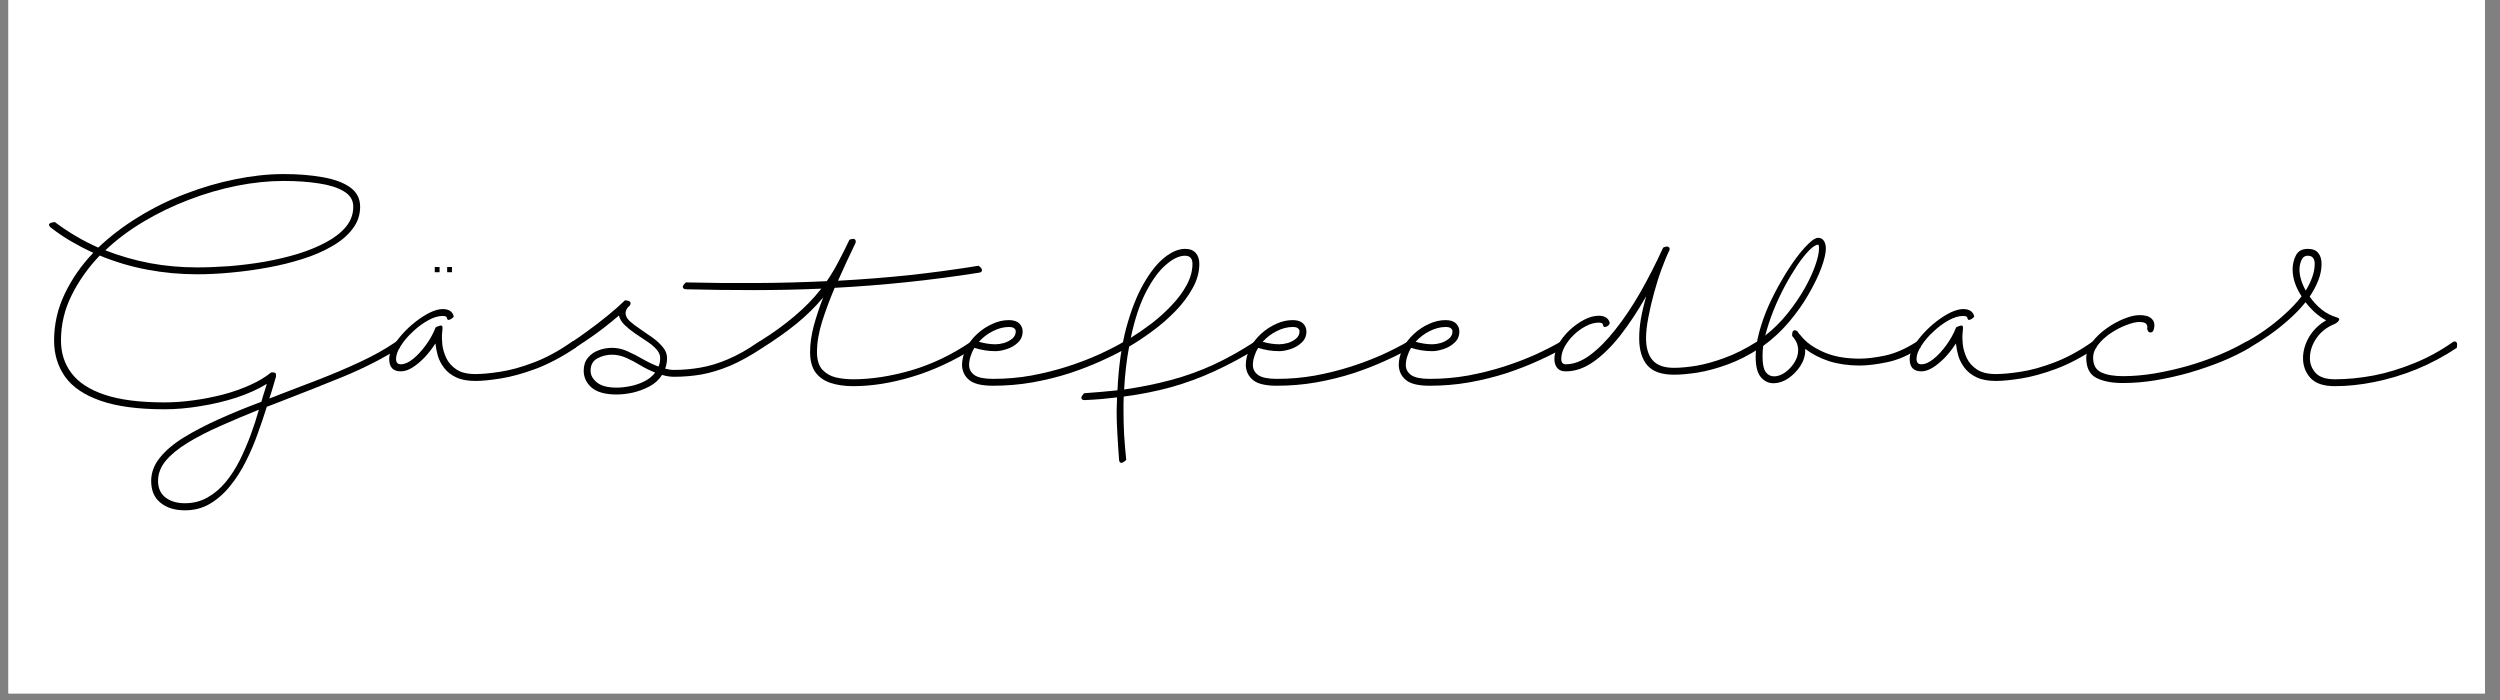<svg xmlns="http://www.w3.org/2000/svg" xmlns:xlink="http://www.w3.org/1999/xlink" width="250" zoomAndPan="magnify" viewBox="0 0 187.5 52.5" height="70" preserveAspectRatio="xMidYMid meet" version="1.0"><rect x="0" y="0" width="187.5" height="52.5" fill="#808080" stroke="none"/><defs><g/><clipPath id="23ab4c87dd"><path d="M 0.637 0 L 186.367 0 L 186.367 52.004 L 0.637 52.004 Z M 0.637 0 " clip-rule="nonzero"/></clipPath><clipPath id="6cf4c63324"><path d="M 3 12 L 186.367 12 L 186.367 39 L 3 39 Z M 3 12 " clip-rule="nonzero"/></clipPath><clipPath id="99f9387390"><path d="M 0.016 1 L 28 1 L 28 26.75 L 0.016 26.75 Z M 0.016 1 " clip-rule="nonzero"/></clipPath><clipPath id="6aa1f15464"><rect x="0" width="184" y="0" height="27"/></clipPath><clipPath id="7ee7c1a830"><path d="M 0.254 3 L 1 3 L 1 4 L 0.254 4 Z M 0.254 3 " clip-rule="nonzero"/></clipPath><clipPath id="577a9605fc"><rect x="0" width="3" y="0" height="5"/></clipPath></defs><g clip-path="url(#23ab4c87dd)"><path fill="#ffffff" d="M 0.637 0 L 186.367 0 L 186.367 52.004 L 0.637 52.004 Z M 0.637 0 " fill-opacity="1" fill-rule="nonzero"/><path fill="#ffffff" d="M 0.637 0 L 186.367 0 L 186.367 52.004 L 0.637 52.004 Z M 0.637 0 " fill-opacity="1" fill-rule="nonzero"/></g><g clip-path="url(#6cf4c63324)"><g transform="matrix(1, 0, 0, 1, 3, 12)"><g clip-path="url(#6aa1f15464)"><g clip-path="url(#99f9387390)"><g fill="#000000" fill-opacity="1"><g transform="translate(0.229, 18.196)"><g><path d="M 26.75 -4.109 C 25.469 -3.305 24.062 -2.586 22.531 -1.953 C 21 -1.328 19.461 -0.719 17.922 -0.125 C 17.734 -0.051 17.547 0.02 17.359 0.094 C 17.172 0.164 16.977 0.238 16.781 0.312 C 16.582 0.957 16.352 1.633 16.094 2.344 C 15.844 3.051 15.547 3.742 15.203 4.422 C 14.867 5.098 14.477 5.707 14.031 6.25 C 13.594 6.801 13.094 7.242 12.531 7.578 C 11.977 7.91 11.348 8.078 10.641 8.078 C 9.867 8.078 9.254 7.883 8.797 7.5 C 8.336 7.125 8.109 6.582 8.109 5.875 C 8.109 5.25 8.328 4.664 8.766 4.125 C 9.203 3.582 9.801 3.078 10.562 2.609 C 11.332 2.141 12.211 1.68 13.203 1.234 C 14.203 0.785 15.258 0.352 16.375 -0.062 C 16.477 -0.438 16.562 -0.711 16.625 -0.891 C 16.688 -1.078 16.738 -1.25 16.781 -1.406 C 16.133 -1.008 15.375 -0.664 14.5 -0.375 C 13.633 -0.094 12.734 0.117 11.797 0.266 C 10.859 0.422 9.961 0.5 9.109 0.5 C 7.129 0.5 5.531 0.285 4.312 -0.141 C 3.094 -0.566 2.207 -1.164 1.656 -1.938 C 1.102 -2.719 0.828 -3.625 0.828 -4.656 C 0.828 -5.883 1.094 -7.051 1.625 -8.156 C 2.156 -9.27 2.867 -10.297 3.766 -11.234 C 3.203 -11.492 2.648 -11.781 2.109 -12.094 C 1.578 -12.406 1.062 -12.754 0.562 -13.141 C 0.445 -13.266 0.414 -13.352 0.469 -13.406 C 0.531 -13.469 0.613 -13.504 0.719 -13.516 C 0.82 -13.535 0.875 -13.547 0.875 -13.547 C 1.906 -12.773 2.992 -12.133 4.141 -11.625 C 5.035 -12.477 6.039 -13.242 7.156 -13.922 C 8.27 -14.609 9.441 -15.188 10.672 -15.656 C 11.91 -16.133 13.156 -16.5 14.406 -16.75 C 15.664 -17.008 16.879 -17.141 18.047 -17.141 C 19.129 -17.141 20.102 -17.062 20.969 -16.906 C 21.832 -16.758 22.516 -16.508 23.016 -16.156 C 23.523 -15.801 23.781 -15.312 23.781 -14.688 C 23.781 -14.062 23.586 -13.504 23.203 -13.016 C 22.828 -12.523 22.312 -12.094 21.656 -11.719 C 21.008 -11.344 20.27 -11.023 19.438 -10.766 C 18.613 -10.504 17.742 -10.289 16.828 -10.125 C 15.91 -9.957 14.992 -9.832 14.078 -9.75 C 13.172 -9.664 12.32 -9.625 11.531 -9.625 C 10.289 -9.625 9.055 -9.738 7.828 -9.969 C 6.609 -10.195 5.414 -10.551 4.25 -11.031 C 3.375 -10.113 2.672 -9.117 2.141 -8.047 C 1.609 -6.984 1.344 -5.852 1.344 -4.656 C 1.344 -3.727 1.602 -2.914 2.125 -2.219 C 2.645 -1.52 3.473 -0.977 4.609 -0.594 C 5.754 -0.207 7.254 -0.016 9.109 -0.016 C 9.797 -0.016 10.52 -0.066 11.281 -0.172 C 12.039 -0.273 12.785 -0.422 13.516 -0.609 C 14.254 -0.805 14.93 -1.047 15.547 -1.328 C 16.172 -1.609 16.691 -1.922 17.109 -2.266 C 17.348 -2.285 17.469 -2.234 17.469 -2.109 C 17.477 -1.984 17.473 -1.91 17.453 -1.891 C 17.379 -1.629 17.301 -1.363 17.219 -1.094 C 17.145 -0.832 17.062 -0.57 16.969 -0.312 C 17.094 -0.352 17.223 -0.398 17.359 -0.453 C 17.492 -0.504 17.625 -0.555 17.75 -0.609 C 18.727 -0.984 19.734 -1.367 20.766 -1.766 C 21.805 -2.172 22.816 -2.602 23.797 -3.062 C 24.785 -3.52 25.676 -4.02 26.469 -4.562 C 26.551 -4.633 26.613 -4.633 26.656 -4.562 C 26.707 -4.5 26.738 -4.422 26.75 -4.328 C 26.77 -4.234 26.77 -4.16 26.75 -4.109 Z M 18.047 -16.625 C 16.922 -16.625 15.754 -16.504 14.547 -16.266 C 13.336 -16.023 12.141 -15.676 10.953 -15.219 C 9.766 -14.77 8.629 -14.223 7.547 -13.578 C 6.473 -12.941 5.516 -12.223 4.672 -11.422 C 5.766 -10.992 6.891 -10.672 8.047 -10.453 C 9.203 -10.242 10.363 -10.141 11.531 -10.141 C 12.289 -10.141 13.102 -10.172 13.969 -10.234 C 14.844 -10.305 15.719 -10.414 16.594 -10.562 C 17.469 -10.719 18.305 -10.914 19.109 -11.156 C 19.91 -11.406 20.617 -11.695 21.234 -12.031 C 21.859 -12.363 22.352 -12.75 22.719 -13.188 C 23.082 -13.633 23.266 -14.133 23.266 -14.688 C 23.266 -15.188 23.031 -15.57 22.562 -15.844 C 22.102 -16.125 21.484 -16.32 20.703 -16.438 C 19.922 -16.562 19.035 -16.625 18.047 -16.625 Z M 10.641 7.547 C 11.273 7.547 11.844 7.398 12.344 7.109 C 12.844 6.828 13.297 6.441 13.703 5.953 C 14.109 5.461 14.461 4.91 14.766 4.297 C 15.066 3.691 15.336 3.062 15.578 2.406 C 15.816 1.758 16.02 1.133 16.188 0.531 C 15.156 0.945 14.18 1.359 13.266 1.766 C 12.348 2.172 11.539 2.586 10.844 3.016 C 10.145 3.441 9.598 3.891 9.203 4.359 C 8.816 4.828 8.625 5.332 8.625 5.875 C 8.625 6.406 8.805 6.816 9.172 7.109 C 9.547 7.398 10.035 7.547 10.641 7.547 Z M 10.641 7.547 "/></g></g></g></g><g fill="#000000" fill-opacity="1"><g transform="translate(26.47, 18.196)"><g><path d="M 3.203 -5.641 C 3.203 -5.641 3.242 -5.66 3.328 -5.703 C 3.422 -5.742 3.508 -5.77 3.594 -5.781 C 3.688 -5.789 3.727 -5.719 3.719 -5.562 C 3.719 -5.562 3.707 -5.445 3.688 -5.219 C 3.664 -4.988 3.672 -4.703 3.703 -4.359 C 3.742 -4.023 3.844 -3.688 4 -3.344 C 4.164 -3 4.422 -2.711 4.766 -2.484 C 5.109 -2.254 5.582 -2.141 6.188 -2.141 C 6.656 -2.141 7.27 -2.195 8.031 -2.312 C 8.801 -2.426 9.648 -2.66 10.578 -3.016 C 11.504 -3.367 12.453 -3.883 13.422 -4.562 C 13.523 -4.633 13.598 -4.629 13.641 -4.547 C 13.68 -4.473 13.703 -4.383 13.703 -4.281 C 13.711 -4.176 13.719 -4.125 13.719 -4.125 C 12.676 -3.426 11.672 -2.895 10.703 -2.531 C 9.742 -2.176 8.875 -1.938 8.094 -1.812 C 7.32 -1.688 6.688 -1.625 6.188 -1.625 C 5.613 -1.625 5.133 -1.711 4.75 -1.891 C 4.375 -2.066 4.078 -2.297 3.859 -2.578 C 3.641 -2.859 3.477 -3.16 3.375 -3.484 C 3.281 -3.816 3.219 -4.133 3.188 -4.438 C 2.945 -4.062 2.676 -3.711 2.375 -3.391 C 2.07 -3.078 1.766 -2.82 1.453 -2.625 C 1.148 -2.438 0.863 -2.344 0.594 -2.344 C 0.008 -2.344 -0.281 -2.656 -0.281 -3.281 C -0.281 -3.562 -0.188 -3.863 0 -4.188 C 0.195 -4.52 0.445 -4.852 0.75 -5.188 C 1.051 -5.52 1.379 -5.82 1.734 -6.094 C 2.098 -6.375 2.453 -6.598 2.797 -6.766 C 3.148 -6.93 3.461 -7.016 3.734 -7.016 C 4.191 -7.016 4.469 -6.832 4.562 -6.469 C 4.551 -6.426 4.504 -6.375 4.422 -6.312 C 4.336 -6.25 4.258 -6.211 4.188 -6.203 C 4.113 -6.191 4.066 -6.242 4.047 -6.359 C 4.023 -6.453 3.922 -6.5 3.734 -6.5 C 3.398 -6.5 3.035 -6.391 2.641 -6.172 C 2.242 -5.953 1.863 -5.672 1.5 -5.328 C 1.133 -4.992 0.832 -4.641 0.594 -4.266 C 0.352 -3.898 0.234 -3.57 0.234 -3.281 C 0.234 -3.008 0.352 -2.875 0.594 -2.875 C 0.875 -2.875 1.18 -3.008 1.516 -3.281 C 1.848 -3.551 2.164 -3.895 2.469 -4.312 C 2.781 -4.738 3.023 -5.18 3.203 -5.641 Z M 3.203 -5.641 "/></g></g></g><g fill="#000000" fill-opacity="1"><g transform="translate(39.669, 18.196)"><g><path d="M 14.188 -4.531 C 14.188 -4.531 14.219 -4.547 14.281 -4.578 C 14.344 -4.609 14.398 -4.602 14.453 -4.562 C 14.516 -4.52 14.535 -4.367 14.516 -4.109 C 13.648 -3.535 12.844 -3.086 12.094 -2.766 C 11.344 -2.453 10.625 -2.234 9.938 -2.109 C 9.25 -1.992 8.562 -1.938 7.875 -1.938 C 7.594 -1.938 7.297 -1.984 6.984 -2.078 C 6.754 -1.711 6.441 -1.426 6.047 -1.219 C 5.648 -1.008 5.234 -0.852 4.797 -0.75 C 4.359 -0.656 3.953 -0.609 3.578 -0.609 C 2.734 -0.609 2.109 -0.781 1.703 -1.125 C 1.305 -1.477 1.109 -1.898 1.109 -2.391 C 1.109 -2.785 1.211 -3.109 1.422 -3.359 C 1.629 -3.617 1.895 -3.805 2.219 -3.922 C 2.551 -4.047 2.891 -4.109 3.234 -4.109 C 3.641 -4.109 4.031 -4.02 4.406 -3.844 C 4.789 -3.676 5.176 -3.477 5.562 -3.25 C 5.945 -3.031 6.332 -2.848 6.719 -2.703 C 6.758 -2.785 6.789 -2.883 6.812 -3 C 6.832 -3.125 6.844 -3.242 6.844 -3.359 C 6.844 -3.586 6.742 -3.805 6.547 -4.016 C 6.359 -4.223 6.117 -4.422 5.828 -4.609 C 5.535 -4.805 5.238 -5.004 4.938 -5.203 C 4.645 -5.41 4.391 -5.617 4.172 -5.828 C 3.953 -6.047 3.812 -6.281 3.75 -6.531 C 3.383 -6.219 2.992 -5.898 2.578 -5.578 C 2.172 -5.266 1.781 -4.984 1.406 -4.734 C 1.039 -4.484 0.738 -4.281 0.5 -4.125 C 0.5 -4.125 0.469 -4.113 0.406 -4.094 C 0.352 -4.07 0.301 -4.086 0.25 -4.141 C 0.207 -4.203 0.211 -4.348 0.266 -4.578 C 0.555 -4.766 0.938 -5.031 1.406 -5.375 C 1.883 -5.719 2.375 -6.094 2.875 -6.5 C 3.383 -6.914 3.828 -7.305 4.203 -7.672 C 4.41 -7.66 4.535 -7.625 4.578 -7.562 C 4.629 -7.5 4.641 -7.438 4.609 -7.375 C 4.586 -7.32 4.578 -7.297 4.578 -7.297 L 4.406 -7.125 C 4.301 -6.977 4.25 -6.844 4.25 -6.719 C 4.25 -6.508 4.352 -6.305 4.562 -6.109 C 4.77 -5.922 5.031 -5.723 5.344 -5.516 C 5.656 -5.305 5.961 -5.094 6.266 -4.875 C 6.578 -4.656 6.836 -4.414 7.047 -4.156 C 7.254 -3.906 7.359 -3.641 7.359 -3.359 C 7.359 -3.066 7.312 -2.797 7.219 -2.547 C 7.445 -2.484 7.664 -2.453 7.875 -2.453 C 8.531 -2.453 9.191 -2.508 9.859 -2.625 C 10.523 -2.738 11.211 -2.945 11.922 -3.25 C 12.641 -3.551 13.395 -3.977 14.188 -4.531 Z M 3.578 -1.125 C 3.891 -1.125 4.227 -1.16 4.594 -1.234 C 4.969 -1.305 5.32 -1.426 5.656 -1.594 C 5.988 -1.758 6.258 -1.977 6.469 -2.25 C 6.082 -2.406 5.711 -2.586 5.359 -2.797 C 5.004 -3.016 4.648 -3.203 4.297 -3.359 C 3.941 -3.516 3.586 -3.594 3.234 -3.594 C 2.836 -3.594 2.469 -3.5 2.125 -3.312 C 1.789 -3.125 1.625 -2.816 1.625 -2.391 C 1.625 -2.066 1.781 -1.773 2.094 -1.516 C 2.414 -1.254 2.91 -1.125 3.578 -1.125 Z M 3.578 -1.125 "/></g></g></g><g fill="#000000" fill-opacity="1"><g transform="translate(53.679, 18.196)"><g><path d="M 16.781 -9.75 C 14.938 -9.457 13.113 -9.219 11.312 -9.031 C 9.508 -8.844 7.711 -8.703 5.922 -8.609 C 5.566 -7.773 5.254 -6.938 4.984 -6.094 C 4.723 -5.258 4.594 -4.492 4.594 -3.797 C 4.594 -3.223 4.723 -2.785 4.984 -2.484 C 5.254 -2.191 5.594 -1.992 6 -1.891 C 6.414 -1.797 6.848 -1.75 7.297 -1.75 C 8.66 -1.75 10.117 -1.973 11.672 -2.422 C 13.223 -2.879 14.711 -3.594 16.141 -4.562 C 16.242 -4.633 16.316 -4.602 16.359 -4.469 C 16.41 -4.344 16.43 -4.223 16.422 -4.109 C 14.859 -3.129 13.297 -2.406 11.734 -1.938 C 10.18 -1.469 8.703 -1.234 7.297 -1.234 C 6.68 -1.234 6.129 -1.312 5.641 -1.469 C 5.148 -1.625 4.766 -1.891 4.484 -2.266 C 4.211 -2.641 4.078 -3.148 4.078 -3.797 C 4.078 -4.41 4.172 -5.07 4.359 -5.781 C 4.555 -6.488 4.789 -7.191 5.062 -7.891 C 4.477 -7.191 3.812 -6.535 3.062 -5.922 C 2.312 -5.316 1.469 -4.719 0.531 -4.125 C 0.531 -4.125 0.492 -4.113 0.422 -4.094 C 0.359 -4.07 0.301 -4.086 0.25 -4.141 C 0.207 -4.203 0.211 -4.348 0.266 -4.578 C 1.254 -5.191 2.129 -5.82 2.891 -6.469 C 3.66 -7.113 4.336 -7.805 4.922 -8.547 C 3.223 -8.473 1.523 -8.438 -0.172 -8.438 C -1.867 -8.438 -3.555 -8.457 -5.234 -8.5 C -5.234 -8.5 -5.266 -8.504 -5.328 -8.516 C -5.398 -8.535 -5.445 -8.582 -5.469 -8.656 C -5.488 -8.738 -5.41 -8.859 -5.234 -9.016 C -3.484 -8.973 -1.734 -8.957 0.016 -8.969 C 1.773 -8.977 3.547 -9.023 5.328 -9.109 C 5.66 -9.586 5.961 -10.094 6.234 -10.625 C 6.516 -11.156 6.781 -11.688 7.031 -12.219 C 7.238 -12.289 7.367 -12.301 7.422 -12.25 C 7.484 -12.207 7.508 -12.148 7.5 -12.078 C 7.488 -12.004 7.484 -11.969 7.484 -11.969 C 7.047 -11.07 6.609 -10.129 6.172 -9.141 C 7.898 -9.234 9.641 -9.367 11.391 -9.547 C 13.141 -9.734 14.914 -9.973 16.719 -10.266 C 16.895 -10.129 16.977 -10.02 16.969 -9.938 C 16.969 -9.863 16.938 -9.812 16.875 -9.781 C 16.812 -9.758 16.781 -9.75 16.781 -9.75 Z M 16.781 -9.75 "/></g></g></g><g fill="#000000" fill-opacity="1"><g transform="translate(69.573, 18.196)"><g><path d="M 11.734 -4.578 C 11.734 -4.578 11.754 -4.578 11.797 -4.578 C 11.848 -4.586 11.895 -4.562 11.938 -4.5 C 11.988 -4.445 12 -4.316 11.969 -4.109 C 11.426 -3.797 10.785 -3.473 10.047 -3.141 C 9.316 -2.805 8.516 -2.492 7.641 -2.203 C 6.766 -1.922 5.836 -1.691 4.859 -1.516 C 3.891 -1.348 2.906 -1.266 1.906 -1.266 C 1.062 -1.266 0.469 -1.406 0.125 -1.688 C -0.219 -1.969 -0.398 -2.336 -0.422 -2.797 C -0.422 -3.234 -0.316 -3.656 -0.109 -4.062 C 0.098 -4.477 0.375 -4.844 0.719 -5.156 C 1.07 -5.477 1.453 -5.727 1.859 -5.906 C 2.266 -6.094 2.676 -6.188 3.094 -6.188 C 3.445 -6.188 3.707 -6.102 3.875 -5.938 C 4.039 -5.77 4.125 -5.57 4.125 -5.344 C 4.125 -5 4.004 -4.719 3.766 -4.5 C 3.535 -4.281 3.258 -4.117 2.938 -4.016 C 2.613 -3.91 2.332 -3.859 2.094 -3.859 C 1.551 -3.859 1.02 -3.941 0.5 -4.109 C 0.383 -3.91 0.289 -3.695 0.219 -3.469 C 0.145 -3.25 0.109 -3.023 0.109 -2.797 C 0.117 -2.492 0.254 -2.25 0.516 -2.062 C 0.785 -1.875 1.25 -1.781 1.906 -1.781 C 2.883 -1.781 3.844 -1.863 4.781 -2.031 C 5.719 -2.207 6.613 -2.43 7.469 -2.703 C 8.332 -2.984 9.125 -3.285 9.844 -3.609 C 10.57 -3.941 11.203 -4.266 11.734 -4.578 Z M 3.094 -5.672 C 2.695 -5.672 2.297 -5.566 1.891 -5.359 C 1.492 -5.16 1.145 -4.895 0.844 -4.562 C 1.281 -4.438 1.695 -4.375 2.094 -4.375 C 2.281 -4.375 2.488 -4.406 2.719 -4.469 C 2.957 -4.539 3.164 -4.648 3.344 -4.797 C 3.52 -4.941 3.609 -5.125 3.609 -5.344 C 3.609 -5.438 3.566 -5.516 3.484 -5.578 C 3.41 -5.641 3.281 -5.672 3.094 -5.672 Z M 3.094 -5.672 "/></g></g></g><g fill="#000000" fill-opacity="1"><g transform="translate(81.044, 18.196)"><g><path d="M -0.109 4.344 C -0.16 3.695 -0.203 3.066 -0.234 2.453 C -0.273 1.836 -0.297 1.25 -0.297 0.688 C -0.297 0.488 -0.289 0.301 -0.281 0.125 C -0.281 -0.039 -0.273 -0.211 -0.266 -0.391 C -0.648 -0.348 -1.047 -0.305 -1.453 -0.266 C -1.859 -0.234 -2.273 -0.207 -2.703 -0.188 C -2.703 -0.188 -2.738 -0.191 -2.812 -0.203 C -2.883 -0.223 -2.926 -0.27 -2.938 -0.344 C -2.957 -0.414 -2.891 -0.535 -2.734 -0.703 C -1.867 -0.766 -1.035 -0.836 -0.234 -0.922 C -0.148 -2.703 0.066 -4.258 0.422 -5.594 C 0.785 -6.926 1.219 -8.031 1.719 -8.906 C 2.219 -9.781 2.738 -10.438 3.281 -10.875 C 3.832 -11.312 4.348 -11.531 4.828 -11.531 C 5.191 -11.531 5.461 -11.426 5.641 -11.219 C 5.816 -11.02 5.906 -10.75 5.906 -10.406 C 5.906 -9.781 5.734 -9.164 5.391 -8.562 C 5.055 -7.957 4.617 -7.379 4.078 -6.828 C 3.547 -6.285 2.973 -5.789 2.359 -5.344 C 1.754 -4.895 1.18 -4.516 0.641 -4.203 C 0.547 -3.711 0.469 -3.195 0.406 -2.656 C 0.344 -2.125 0.297 -1.566 0.266 -0.984 C 1.492 -1.16 2.656 -1.395 3.75 -1.688 C 4.844 -1.977 5.906 -2.359 6.938 -2.828 C 7.969 -3.305 9.004 -3.883 10.047 -4.562 C 10.047 -4.562 10.07 -4.57 10.125 -4.594 C 10.176 -4.613 10.223 -4.598 10.266 -4.547 C 10.305 -4.492 10.328 -4.352 10.328 -4.125 C 9.211 -3.438 8.117 -2.848 7.047 -2.359 C 5.984 -1.867 4.895 -1.469 3.781 -1.156 C 2.676 -0.852 1.492 -0.617 0.234 -0.453 C 0.223 -0.266 0.219 -0.078 0.219 0.109 C 0.219 0.297 0.219 0.488 0.219 0.688 C 0.219 1.238 0.234 1.816 0.266 2.422 C 0.305 3.023 0.359 3.648 0.422 4.297 C 0.254 4.453 0.133 4.523 0.062 4.516 C -0.008 4.516 -0.055 4.484 -0.078 4.422 C -0.098 4.367 -0.109 4.344 -0.109 4.344 Z M 4.828 -11.016 C 4.391 -11.016 3.91 -10.785 3.391 -10.328 C 2.867 -9.879 2.375 -9.203 1.906 -8.297 C 1.438 -7.391 1.055 -6.242 0.766 -4.859 C 1.266 -5.172 1.785 -5.531 2.328 -5.938 C 2.867 -6.352 3.367 -6.805 3.828 -7.297 C 4.297 -7.785 4.672 -8.289 4.953 -8.812 C 5.242 -9.344 5.391 -9.875 5.391 -10.406 C 5.391 -10.812 5.203 -11.016 4.828 -11.016 Z M 4.828 -11.016 "/></g></g></g><g fill="#000000" fill-opacity="1"><g transform="translate(90.856, 18.196)"><g><path d="M 11.734 -4.578 C 11.734 -4.578 11.754 -4.578 11.797 -4.578 C 11.848 -4.586 11.895 -4.562 11.938 -4.5 C 11.988 -4.445 12 -4.316 11.969 -4.109 C 11.426 -3.797 10.785 -3.473 10.047 -3.141 C 9.316 -2.805 8.516 -2.492 7.641 -2.203 C 6.766 -1.922 5.836 -1.691 4.859 -1.516 C 3.891 -1.348 2.906 -1.266 1.906 -1.266 C 1.062 -1.266 0.469 -1.406 0.125 -1.688 C -0.219 -1.969 -0.398 -2.336 -0.422 -2.797 C -0.422 -3.234 -0.316 -3.656 -0.109 -4.062 C 0.098 -4.477 0.375 -4.844 0.719 -5.156 C 1.07 -5.477 1.453 -5.727 1.859 -5.906 C 2.266 -6.094 2.676 -6.188 3.094 -6.188 C 3.445 -6.188 3.707 -6.102 3.875 -5.938 C 4.039 -5.77 4.125 -5.57 4.125 -5.344 C 4.125 -5 4.004 -4.719 3.766 -4.5 C 3.535 -4.281 3.258 -4.117 2.938 -4.016 C 2.613 -3.91 2.332 -3.859 2.094 -3.859 C 1.551 -3.859 1.02 -3.941 0.5 -4.109 C 0.383 -3.91 0.289 -3.695 0.219 -3.469 C 0.145 -3.25 0.109 -3.023 0.109 -2.797 C 0.117 -2.492 0.254 -2.25 0.516 -2.062 C 0.785 -1.875 1.25 -1.781 1.906 -1.781 C 2.883 -1.781 3.844 -1.863 4.781 -2.031 C 5.719 -2.207 6.613 -2.43 7.469 -2.703 C 8.332 -2.984 9.125 -3.285 9.844 -3.609 C 10.57 -3.941 11.203 -4.266 11.734 -4.578 Z M 3.094 -5.672 C 2.695 -5.672 2.297 -5.566 1.891 -5.359 C 1.492 -5.16 1.145 -4.895 0.844 -4.562 C 1.281 -4.438 1.695 -4.375 2.094 -4.375 C 2.281 -4.375 2.488 -4.406 2.719 -4.469 C 2.957 -4.539 3.164 -4.648 3.344 -4.797 C 3.52 -4.941 3.609 -5.125 3.609 -5.344 C 3.609 -5.438 3.566 -5.516 3.484 -5.578 C 3.41 -5.641 3.281 -5.672 3.094 -5.672 Z M 3.094 -5.672 "/></g></g></g><g fill="#000000" fill-opacity="1"><g transform="translate(102.327, 18.196)"><g><path d="M 11.734 -4.578 C 11.734 -4.578 11.754 -4.578 11.797 -4.578 C 11.848 -4.586 11.895 -4.562 11.938 -4.5 C 11.988 -4.445 12 -4.316 11.969 -4.109 C 11.426 -3.797 10.785 -3.473 10.047 -3.141 C 9.316 -2.805 8.516 -2.492 7.641 -2.203 C 6.766 -1.922 5.836 -1.691 4.859 -1.516 C 3.891 -1.348 2.906 -1.266 1.906 -1.266 C 1.062 -1.266 0.469 -1.406 0.125 -1.688 C -0.219 -1.969 -0.398 -2.336 -0.422 -2.797 C -0.422 -3.234 -0.316 -3.656 -0.109 -4.062 C 0.098 -4.477 0.375 -4.844 0.719 -5.156 C 1.07 -5.477 1.453 -5.727 1.859 -5.906 C 2.266 -6.094 2.676 -6.188 3.094 -6.188 C 3.445 -6.188 3.707 -6.102 3.875 -5.938 C 4.039 -5.77 4.125 -5.57 4.125 -5.344 C 4.125 -5 4.004 -4.719 3.766 -4.5 C 3.535 -4.281 3.258 -4.117 2.938 -4.016 C 2.613 -3.91 2.332 -3.859 2.094 -3.859 C 1.551 -3.859 1.02 -3.941 0.5 -4.109 C 0.383 -3.91 0.289 -3.695 0.219 -3.469 C 0.145 -3.25 0.109 -3.023 0.109 -2.797 C 0.117 -2.492 0.254 -2.25 0.516 -2.062 C 0.785 -1.875 1.25 -1.781 1.906 -1.781 C 2.883 -1.781 3.844 -1.863 4.781 -2.031 C 5.719 -2.207 6.613 -2.43 7.469 -2.703 C 8.332 -2.984 9.125 -3.285 9.844 -3.609 C 10.57 -3.941 11.203 -4.266 11.734 -4.578 Z M 3.094 -5.672 C 2.695 -5.672 2.297 -5.566 1.891 -5.359 C 1.492 -5.16 1.145 -4.895 0.844 -4.562 C 1.281 -4.438 1.695 -4.375 2.094 -4.375 C 2.281 -4.375 2.488 -4.406 2.719 -4.469 C 2.957 -4.539 3.164 -4.648 3.344 -4.797 C 3.52 -4.941 3.609 -5.125 3.609 -5.344 C 3.609 -5.438 3.566 -5.516 3.484 -5.578 C 3.41 -5.641 3.281 -5.672 3.094 -5.672 Z M 3.094 -5.672 "/></g></g></g><g fill="#000000" fill-opacity="1"><g transform="translate(113.798, 18.196)"><g><path d="M 15.219 -4.109 C 14.383 -3.566 13.566 -3.148 12.766 -2.859 C 11.961 -2.566 11.211 -2.363 10.516 -2.25 C 9.828 -2.145 9.238 -2.094 8.75 -2.094 C 7.82 -2.094 7.156 -2.328 6.75 -2.797 C 6.344 -3.273 6.141 -3.953 6.141 -4.828 C 6.141 -5.266 6.18 -5.742 6.266 -6.266 C 6.359 -6.797 6.492 -7.367 6.672 -7.984 C 6.035 -6.867 5.383 -5.883 4.719 -5.031 C 4.051 -4.188 3.375 -3.523 2.688 -3.047 C 2.008 -2.578 1.328 -2.344 0.641 -2.344 C 0.348 -2.344 0.133 -2.426 0 -2.594 C -0.145 -2.758 -0.219 -2.988 -0.219 -3.281 C -0.219 -3.625 -0.117 -3.984 0.078 -4.359 C 0.285 -4.734 0.555 -5.082 0.891 -5.406 C 1.234 -5.727 1.598 -5.992 1.984 -6.203 C 2.379 -6.41 2.754 -6.516 3.109 -6.516 C 3.566 -6.516 3.844 -6.332 3.938 -5.969 C 3.895 -5.832 3.801 -5.738 3.656 -5.688 C 3.52 -5.633 3.441 -5.691 3.422 -5.859 C 3.398 -5.953 3.297 -6 3.109 -6 C 2.797 -6 2.473 -5.91 2.141 -5.734 C 1.816 -5.566 1.516 -5.348 1.234 -5.078 C 0.953 -4.805 0.723 -4.508 0.547 -4.188 C 0.379 -3.875 0.297 -3.57 0.297 -3.281 C 0.297 -3.008 0.41 -2.875 0.641 -2.875 C 1.223 -2.875 1.828 -3.102 2.453 -3.562 C 3.086 -4.031 3.723 -4.672 4.359 -5.484 C 5.004 -6.297 5.629 -7.227 6.234 -8.281 C 6.836 -9.344 7.406 -10.457 7.938 -11.625 C 8.125 -11.707 8.25 -11.727 8.312 -11.688 C 8.383 -11.656 8.422 -11.609 8.422 -11.547 C 8.422 -11.484 8.422 -11.453 8.422 -11.453 C 8.242 -11.098 8.051 -10.641 7.844 -10.078 C 7.633 -9.516 7.441 -8.91 7.266 -8.266 C 7.086 -7.617 6.941 -6.992 6.828 -6.391 C 6.711 -5.785 6.656 -5.266 6.656 -4.828 C 6.656 -4.117 6.816 -3.57 7.141 -3.188 C 7.473 -2.801 8.008 -2.609 8.75 -2.609 C 9.219 -2.609 9.781 -2.66 10.438 -2.766 C 11.094 -2.879 11.801 -3.078 12.562 -3.359 C 13.332 -3.641 14.129 -4.039 14.953 -4.562 C 14.953 -4.562 14.977 -4.566 15.031 -4.578 C 15.094 -4.598 15.148 -4.578 15.203 -4.516 C 15.254 -4.461 15.258 -4.328 15.219 -4.109 Z M 15.219 -4.109 "/></g></g></g><g fill="#000000" fill-opacity="1"><g transform="translate(128.534, 18.196)"><g><path d="M 3.25 -5.375 C 3.301 -5.312 3.348 -5.242 3.391 -5.172 C 3.441 -5.109 3.492 -5.051 3.547 -5 C 3.91 -4.531 4.469 -4.129 5.219 -3.797 C 5.969 -3.461 6.875 -3.297 7.938 -3.297 C 8.477 -3.297 9.117 -3.375 9.859 -3.531 C 10.609 -3.695 11.383 -4.035 12.188 -4.547 C 12.289 -4.629 12.359 -4.629 12.391 -4.547 C 12.43 -4.473 12.457 -4.383 12.469 -4.281 C 12.488 -4.176 12.5 -4.125 12.5 -4.125 C 11.645 -3.562 10.812 -3.195 10 -3.031 C 9.195 -2.863 8.508 -2.781 7.938 -2.781 C 7.102 -2.781 6.336 -2.891 5.641 -3.109 C 4.953 -3.336 4.359 -3.645 3.859 -4.031 L 3.859 -3.938 C 3.859 -3.52 3.734 -3.117 3.484 -2.734 C 3.234 -2.359 2.93 -2.051 2.578 -1.812 C 2.223 -1.582 1.867 -1.461 1.516 -1.453 C 1.141 -1.441 0.816 -1.586 0.547 -1.891 C 0.273 -2.191 0.141 -2.711 0.141 -3.453 C 0.141 -4.016 0.227 -4.625 0.406 -5.281 C 0.582 -5.938 0.816 -6.598 1.109 -7.266 C 1.41 -7.93 1.738 -8.566 2.094 -9.172 C 2.445 -9.785 2.801 -10.332 3.156 -10.812 C 3.508 -11.289 3.832 -11.664 4.125 -11.938 C 4.414 -12.219 4.648 -12.359 4.828 -12.359 C 5.016 -12.359 5.156 -12.285 5.25 -12.141 C 5.352 -11.992 5.406 -11.801 5.406 -11.562 C 5.406 -11.219 5.297 -10.742 5.078 -10.141 C 4.859 -9.535 4.539 -8.875 4.125 -8.156 C 3.719 -7.438 3.223 -6.734 2.641 -6.047 C 2.066 -5.367 1.422 -4.77 0.703 -4.25 C 0.672 -3.977 0.656 -3.711 0.656 -3.453 C 0.656 -2.91 0.734 -2.523 0.891 -2.297 C 1.055 -2.078 1.266 -1.969 1.516 -1.969 C 1.785 -1.969 2.055 -2.062 2.328 -2.25 C 2.609 -2.445 2.844 -2.691 3.031 -2.984 C 3.227 -3.285 3.328 -3.602 3.328 -3.938 C 3.328 -4.125 3.289 -4.305 3.219 -4.484 C 3.145 -4.66 3.031 -4.832 2.875 -5 C 2.875 -5.227 2.906 -5.359 2.969 -5.391 C 3.031 -5.43 3.094 -5.438 3.156 -5.406 C 3.219 -5.383 3.25 -5.375 3.25 -5.375 Z M 4.891 -11.562 C 4.891 -11.75 4.867 -11.844 4.828 -11.844 C 4.66 -11.844 4.441 -11.707 4.172 -11.438 C 3.898 -11.164 3.602 -10.797 3.281 -10.328 C 2.969 -9.859 2.648 -9.328 2.328 -8.734 C 2.016 -8.148 1.727 -7.535 1.469 -6.891 C 1.219 -6.254 1.016 -5.633 0.859 -5.031 C 1.484 -5.52 2.039 -6.07 2.531 -6.688 C 3.031 -7.312 3.457 -7.938 3.812 -8.562 C 4.164 -9.188 4.43 -9.758 4.609 -10.281 C 4.797 -10.812 4.891 -11.238 4.891 -11.562 Z M 4.891 -11.562 "/></g></g></g><g fill="#000000" fill-opacity="1"><g transform="translate(140.506, 18.196)"><g><path d="M 3.203 -5.641 C 3.203 -5.641 3.242 -5.66 3.328 -5.703 C 3.422 -5.742 3.508 -5.77 3.594 -5.781 C 3.688 -5.789 3.727 -5.719 3.719 -5.562 C 3.719 -5.562 3.707 -5.445 3.688 -5.219 C 3.664 -4.988 3.672 -4.703 3.703 -4.359 C 3.742 -4.023 3.844 -3.688 4 -3.344 C 4.164 -3 4.422 -2.711 4.766 -2.484 C 5.109 -2.254 5.582 -2.141 6.188 -2.141 C 6.656 -2.141 7.27 -2.195 8.031 -2.312 C 8.801 -2.426 9.648 -2.66 10.578 -3.016 C 11.504 -3.367 12.453 -3.883 13.422 -4.562 C 13.523 -4.633 13.598 -4.629 13.641 -4.547 C 13.68 -4.473 13.703 -4.383 13.703 -4.281 C 13.711 -4.176 13.719 -4.125 13.719 -4.125 C 12.676 -3.426 11.672 -2.895 10.703 -2.531 C 9.742 -2.176 8.875 -1.938 8.094 -1.812 C 7.32 -1.688 6.688 -1.625 6.188 -1.625 C 5.613 -1.625 5.133 -1.711 4.75 -1.891 C 4.375 -2.066 4.078 -2.297 3.859 -2.578 C 3.641 -2.859 3.477 -3.16 3.375 -3.484 C 3.281 -3.816 3.219 -4.133 3.188 -4.438 C 2.945 -4.062 2.676 -3.711 2.375 -3.391 C 2.07 -3.078 1.766 -2.82 1.453 -2.625 C 1.148 -2.438 0.863 -2.344 0.594 -2.344 C 0.008 -2.344 -0.281 -2.656 -0.281 -3.281 C -0.281 -3.562 -0.188 -3.863 0 -4.188 C 0.195 -4.52 0.445 -4.852 0.75 -5.188 C 1.051 -5.52 1.379 -5.82 1.734 -6.094 C 2.098 -6.375 2.453 -6.598 2.797 -6.766 C 3.148 -6.93 3.461 -7.016 3.734 -7.016 C 4.191 -7.016 4.469 -6.832 4.562 -6.469 C 4.551 -6.426 4.504 -6.375 4.422 -6.312 C 4.336 -6.25 4.258 -6.211 4.188 -6.203 C 4.113 -6.191 4.066 -6.242 4.047 -6.359 C 4.023 -6.453 3.922 -6.5 3.734 -6.5 C 3.398 -6.5 3.035 -6.391 2.641 -6.172 C 2.242 -5.953 1.863 -5.672 1.5 -5.328 C 1.133 -4.992 0.832 -4.641 0.594 -4.266 C 0.352 -3.898 0.234 -3.57 0.234 -3.281 C 0.234 -3.008 0.352 -2.875 0.594 -2.875 C 0.875 -2.875 1.18 -3.008 1.516 -3.281 C 1.848 -3.551 2.164 -3.895 2.469 -4.312 C 2.781 -4.738 3.023 -5.18 3.203 -5.641 Z M 3.203 -5.641 "/></g></g></g><g fill="#000000" fill-opacity="1"><g transform="translate(153.704, 18.196)"><g><path d="M 11.734 -4.562 C 11.734 -4.562 11.766 -4.566 11.828 -4.578 C 11.891 -4.586 11.941 -4.566 11.984 -4.516 C 12.035 -4.461 12.047 -4.328 12.016 -4.109 C 11.41 -3.754 10.723 -3.414 9.953 -3.094 C 9.18 -2.781 8.367 -2.5 7.516 -2.25 C 6.66 -2.008 5.805 -1.816 4.953 -1.672 C 4.109 -1.535 3.297 -1.469 2.516 -1.469 C 1.68 -1.469 1.016 -1.598 0.516 -1.859 C 0.016 -2.117 -0.234 -2.617 -0.234 -3.359 C -0.234 -3.766 -0.086 -4.156 0.203 -4.531 C 0.492 -4.914 0.852 -5.258 1.281 -5.562 C 1.719 -5.875 2.16 -6.117 2.609 -6.297 C 3.055 -6.473 3.438 -6.562 3.75 -6.562 C 4.145 -6.562 4.426 -6.492 4.594 -6.359 C 4.77 -6.223 4.863 -6.055 4.875 -5.859 C 4.883 -5.672 4.848 -5.5 4.766 -5.344 C 4.766 -5.344 4.734 -5.32 4.672 -5.281 C 4.617 -5.25 4.555 -5.25 4.484 -5.281 C 4.41 -5.312 4.359 -5.41 4.328 -5.578 C 4.367 -5.672 4.352 -5.77 4.281 -5.875 C 4.219 -5.988 4.039 -6.047 3.75 -6.047 C 3.488 -6.047 3.16 -5.969 2.766 -5.812 C 2.367 -5.664 1.977 -5.461 1.594 -5.203 C 1.219 -4.953 0.906 -4.664 0.656 -4.344 C 0.406 -4.031 0.281 -3.703 0.281 -3.359 C 0.281 -2.828 0.484 -2.461 0.891 -2.266 C 1.297 -2.078 1.836 -1.984 2.516 -1.984 C 3.266 -1.984 4.055 -2.051 4.891 -2.188 C 5.723 -2.332 6.551 -2.52 7.375 -2.75 C 8.195 -2.988 8.984 -3.266 9.734 -3.578 C 10.484 -3.891 11.148 -4.219 11.734 -4.562 Z M 11.734 -4.562 "/></g></g></g><g fill="#000000" fill-opacity="1"><g transform="translate(165.227, 18.196)"><g><path d="M 6.891 -5.906 C 6.305 -5.676 5.848 -5.32 5.516 -4.844 C 5.18 -4.363 5.016 -3.859 5.016 -3.328 C 5.016 -2.91 5.16 -2.539 5.453 -2.219 C 5.742 -1.906 6.223 -1.75 6.891 -1.75 C 7.805 -1.75 8.77 -1.844 9.781 -2.031 C 10.789 -2.227 11.805 -2.535 12.828 -2.953 C 13.859 -3.367 14.836 -3.906 15.766 -4.562 C 15.766 -4.562 15.789 -4.566 15.844 -4.578 C 15.906 -4.598 15.961 -4.578 16.016 -4.516 C 16.066 -4.461 16.07 -4.328 16.031 -4.109 C 15.082 -3.473 14.078 -2.938 13.016 -2.5 C 11.953 -2.07 10.898 -1.754 9.859 -1.547 C 8.816 -1.336 7.828 -1.234 6.891 -1.234 C 6.035 -1.234 5.422 -1.441 5.047 -1.859 C 4.68 -2.273 4.5 -2.766 4.5 -3.328 C 4.5 -3.867 4.648 -4.398 4.953 -4.922 C 5.266 -5.441 5.691 -5.859 6.234 -6.172 C 5.941 -6.328 5.66 -6.523 5.391 -6.766 C 5.129 -7.004 4.895 -7.258 4.688 -7.531 C 4.312 -7.062 3.879 -6.613 3.391 -6.188 C 2.91 -5.758 2.422 -5.375 1.922 -5.031 C 1.422 -4.688 0.945 -4.383 0.5 -4.125 C 0.5 -4.125 0.469 -4.113 0.406 -4.094 C 0.344 -4.082 0.289 -4.102 0.25 -4.156 C 0.207 -4.219 0.211 -4.359 0.266 -4.578 C 0.711 -4.816 1.188 -5.113 1.688 -5.469 C 2.188 -5.82 2.672 -6.211 3.141 -6.641 C 3.617 -7.066 4.035 -7.508 4.391 -7.969 C 3.941 -8.664 3.719 -9.336 3.719 -9.984 C 3.719 -10.367 3.801 -10.723 3.969 -11.047 C 4.133 -11.367 4.43 -11.531 4.859 -11.531 C 5.223 -11.531 5.484 -11.426 5.641 -11.219 C 5.805 -11.02 5.891 -10.75 5.891 -10.406 C 5.891 -9.988 5.805 -9.57 5.641 -9.156 C 5.473 -8.738 5.258 -8.336 5 -7.953 C 5.25 -7.586 5.547 -7.266 5.891 -6.984 C 6.234 -6.711 6.613 -6.516 7.031 -6.391 C 7.188 -6.348 7.242 -6.285 7.203 -6.203 C 7.172 -6.117 7.109 -6.047 7.016 -5.984 C 6.93 -5.93 6.891 -5.906 6.891 -5.906 Z M 4.234 -9.984 C 4.234 -9.492 4.391 -8.969 4.703 -8.406 C 4.91 -8.738 5.07 -9.07 5.188 -9.406 C 5.312 -9.738 5.375 -10.07 5.375 -10.406 C 5.375 -10.812 5.203 -11.016 4.859 -11.016 C 4.629 -11.016 4.469 -10.898 4.375 -10.672 C 4.281 -10.441 4.234 -10.211 4.234 -9.984 Z M 4.234 -9.984 "/></g></g></g></g></g></g><g transform="matrix(1, 0, 0, 1, 32, 17)"><g clip-path="url(#577a9605fc)"><g clip-path="url(#7ee7c1a830)"><g fill="#000000" fill-opacity="1"><g transform="translate(0.327, 3.417)"><g><path d="M 0.281 0 L 0.281 -0.391 L 0.641 -0.391 L 0.641 0 Z M 0.281 0 "/></g></g></g></g><g fill="#000000" fill-opacity="1"><g transform="translate(1.256, 3.417)"><g><path d="M 0.281 0 L 0.281 -0.391 L 0.641 -0.391 L 0.641 0 Z M 0.281 0 "/></g></g></g></g></g></svg>